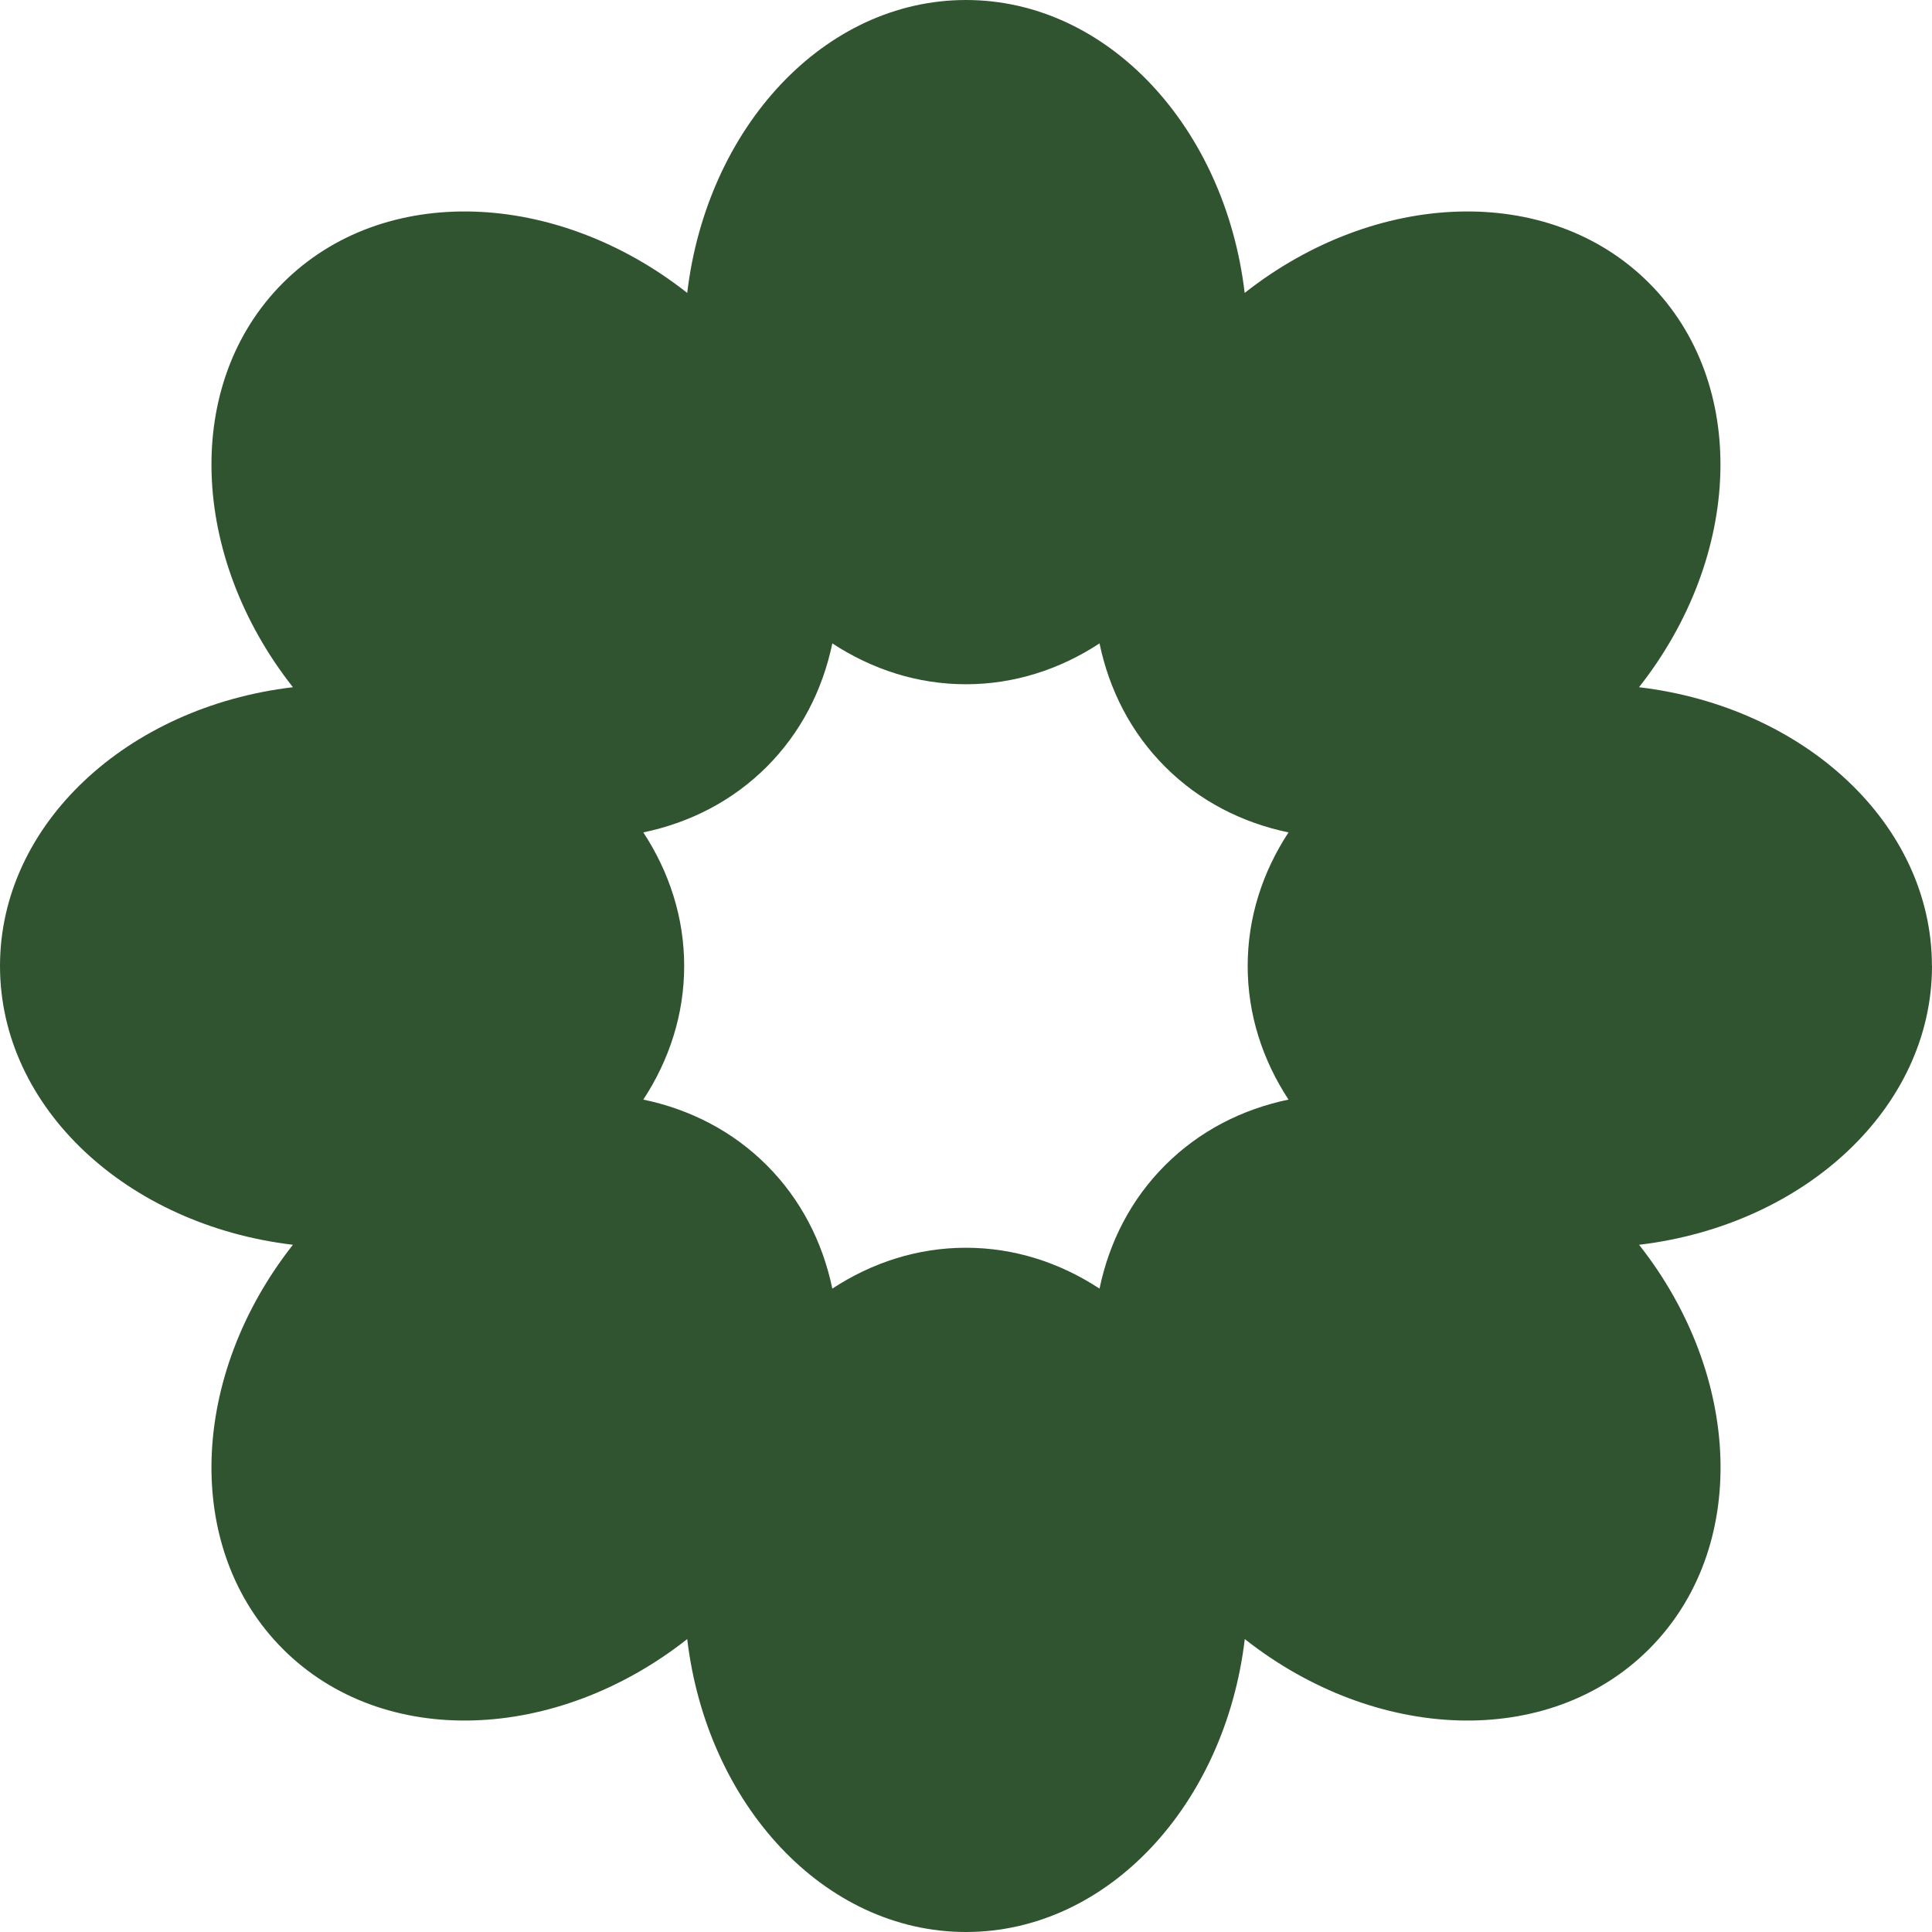 <svg xmlns="http://www.w3.org/2000/svg" fill="none" viewBox="0 0 54 54" height="54" width="54">
<path fill="#315430" d="M53.998 27C53.998 23.035 50.44 19.758 45.811 19.208C48.696 15.546 48.894 10.713 46.089 7.908C43.285 5.104 38.452 5.302 34.789 8.187C34.242 3.558 30.962 0 27 0C23.038 0 19.758 3.558 19.208 8.187C15.546 5.302 10.713 5.104 7.908 7.908C5.104 10.713 5.302 15.546 8.187 19.208C3.558 19.755 0 23.035 0 27C0 30.965 3.558 34.242 8.187 34.792C5.302 38.455 5.104 43.288 7.908 46.092C10.713 48.896 15.546 48.699 19.208 45.813C19.758 50.442 23.038 54 27 54C30.962 54 34.242 50.442 34.792 45.813C38.455 48.699 43.288 48.896 46.092 46.092C48.896 43.288 48.699 38.455 45.813 34.792C50.442 34.242 54 30.962 54 27H53.998ZM23.264 36.017C22.992 34.716 22.386 33.524 21.43 32.568C20.474 31.612 19.282 31.005 17.981 30.734C18.709 29.623 19.123 28.351 19.123 27C19.123 25.649 18.709 24.377 17.981 23.266C19.282 22.995 20.474 22.388 21.43 21.432C22.386 20.476 22.992 19.284 23.264 17.983C24.374 18.711 25.647 19.125 26.998 19.125C28.349 19.125 29.621 18.711 30.732 17.983C31.003 19.284 31.609 20.476 32.566 21.432C33.522 22.388 34.713 22.995 36.014 23.266C35.286 24.377 34.873 25.649 34.873 27C34.873 28.351 35.286 29.623 36.014 30.734C34.713 31.005 33.522 31.612 32.566 32.568C31.609 33.524 31.003 34.716 30.732 36.017C29.621 35.289 28.349 34.875 26.998 34.875C25.647 34.875 24.374 35.289 23.264 36.017Z"></path>
</svg>

